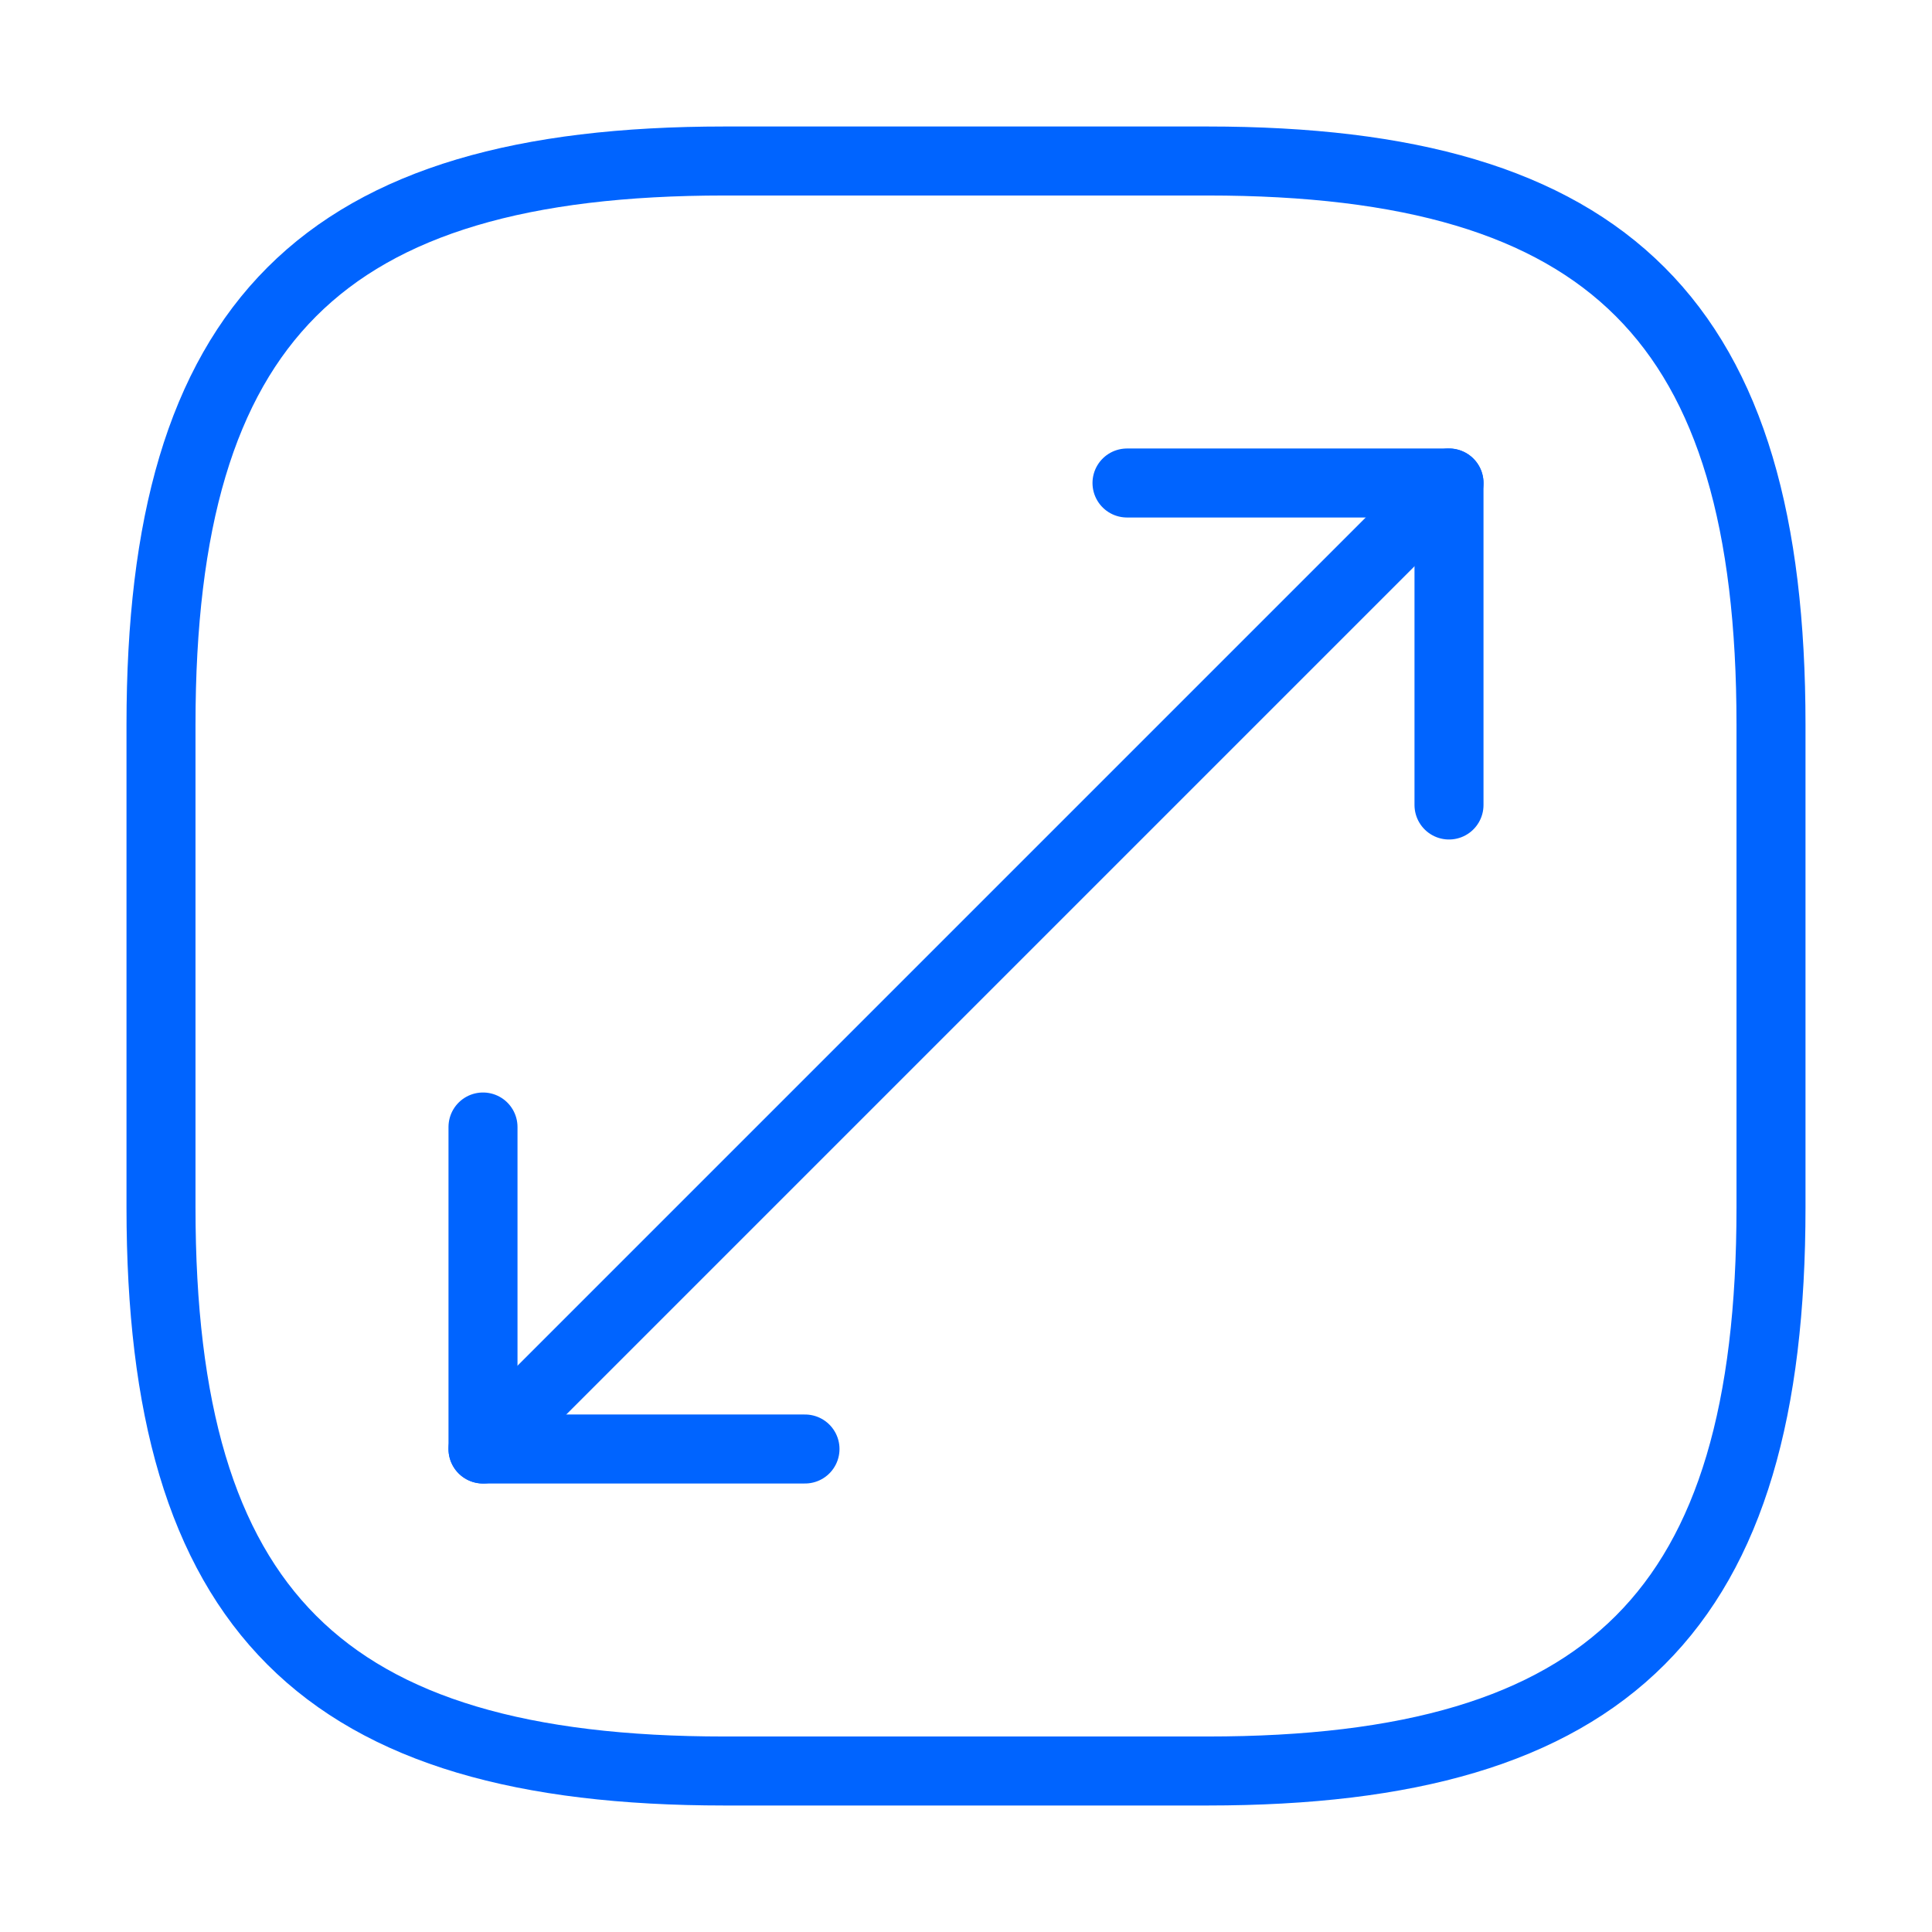 <?xml version="1.0" encoding="UTF-8"?> <svg xmlns="http://www.w3.org/2000/svg" width="42" height="42" viewBox="0 0 42 42" fill="none"><path d="M15.75 38.5H26.25C35 38.5 38.5 35 38.5 26.25V15.75C38.5 7 35 3.5 26.25 3.5H15.75C7 3.5 3.5 7 3.5 15.75V26.25C3.5 35 7 38.5 15.75 38.5Z" stroke="#0064FF" stroke-width="1.5" stroke-linecap="round" stroke-linejoin="round"></path><path d="M31.5 10.5L10.5 31.5" stroke="#0064FF" stroke-width="1.5" stroke-linecap="round" stroke-linejoin="round"></path><path d="M31.5 17.5V10.5H24.5" stroke="#0064FF" stroke-width="1.5" stroke-linecap="round" stroke-linejoin="round"></path><path d="M10.5 24.5V31.5H17.5" stroke="#0064FF" stroke-width="1.5" stroke-linecap="round" stroke-linejoin="round"></path></svg> 